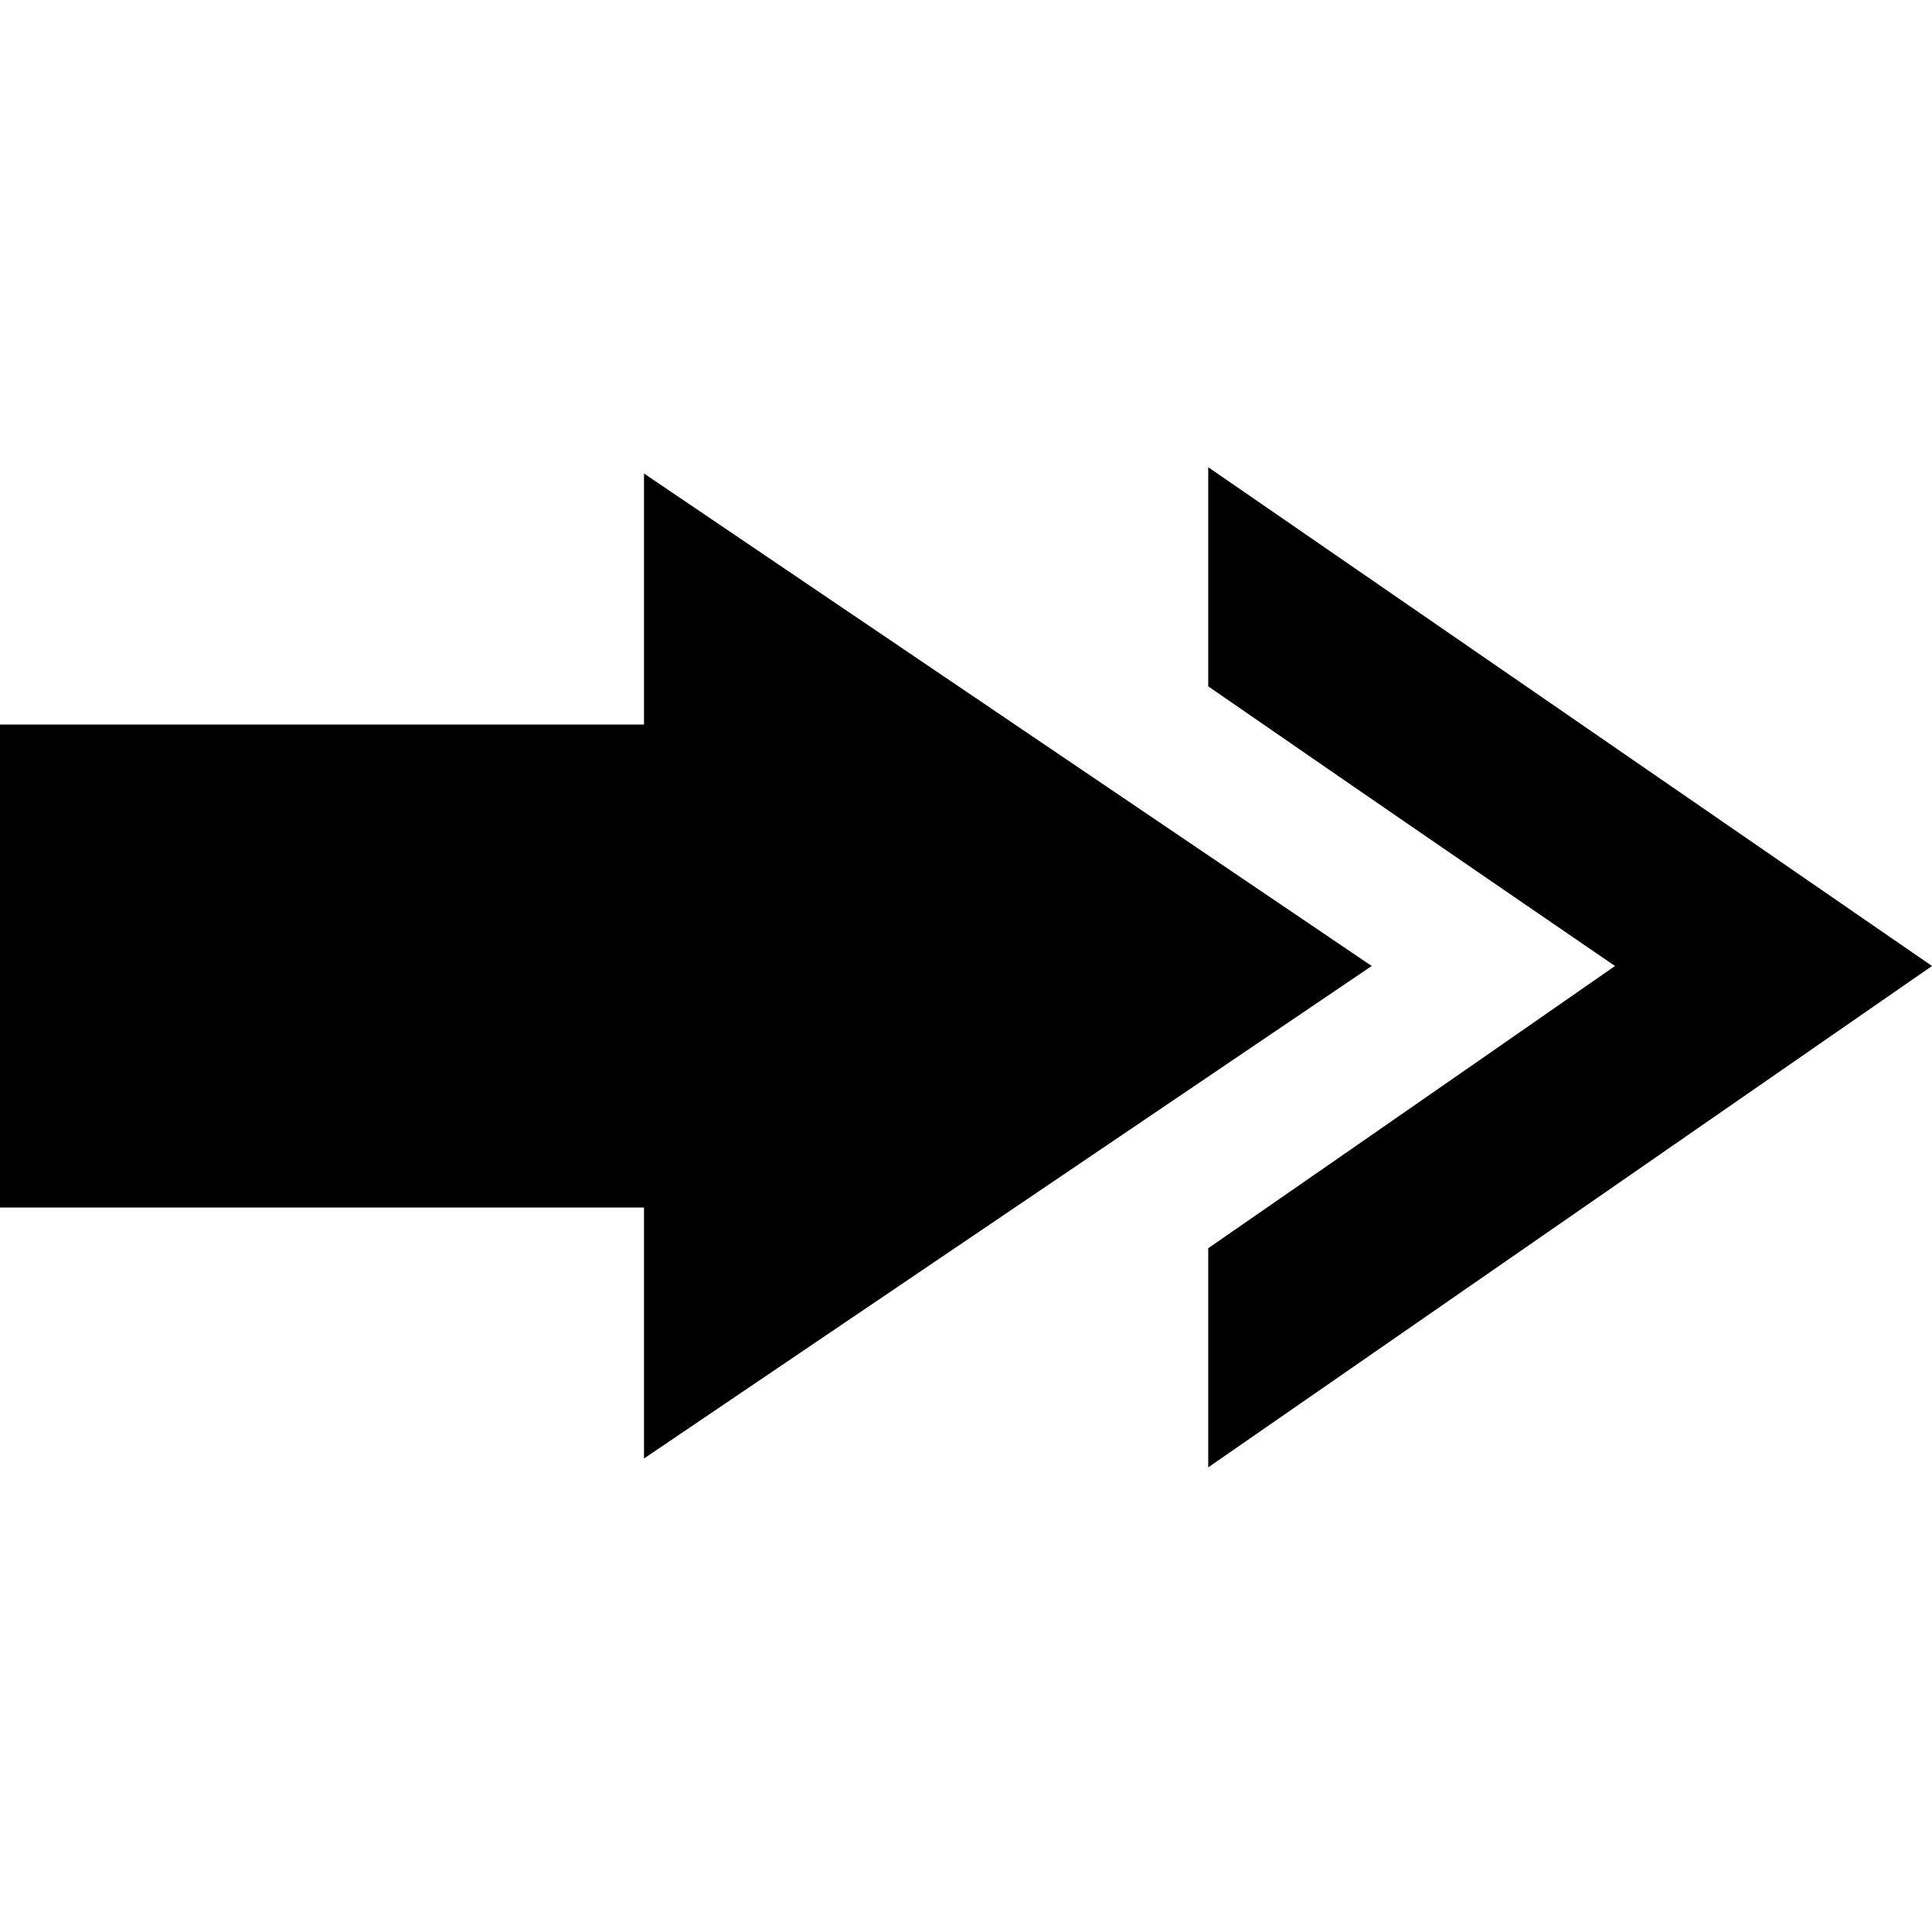 <svg xmlns="http://www.w3.org/2000/svg" width="24" height="24" viewBox="0 0 24 24"><path d="M24 12l-8.991 6.228v-2.722c2.54-1.757 5.053-3.506 5.053-3.506s-2.513-1.718-5.053-3.474v-2.722l8.991 6.196zm-6.96 0l-9.04-6.118v3.118h-8v6h8v3.118l9.04-6.118z"/></svg>